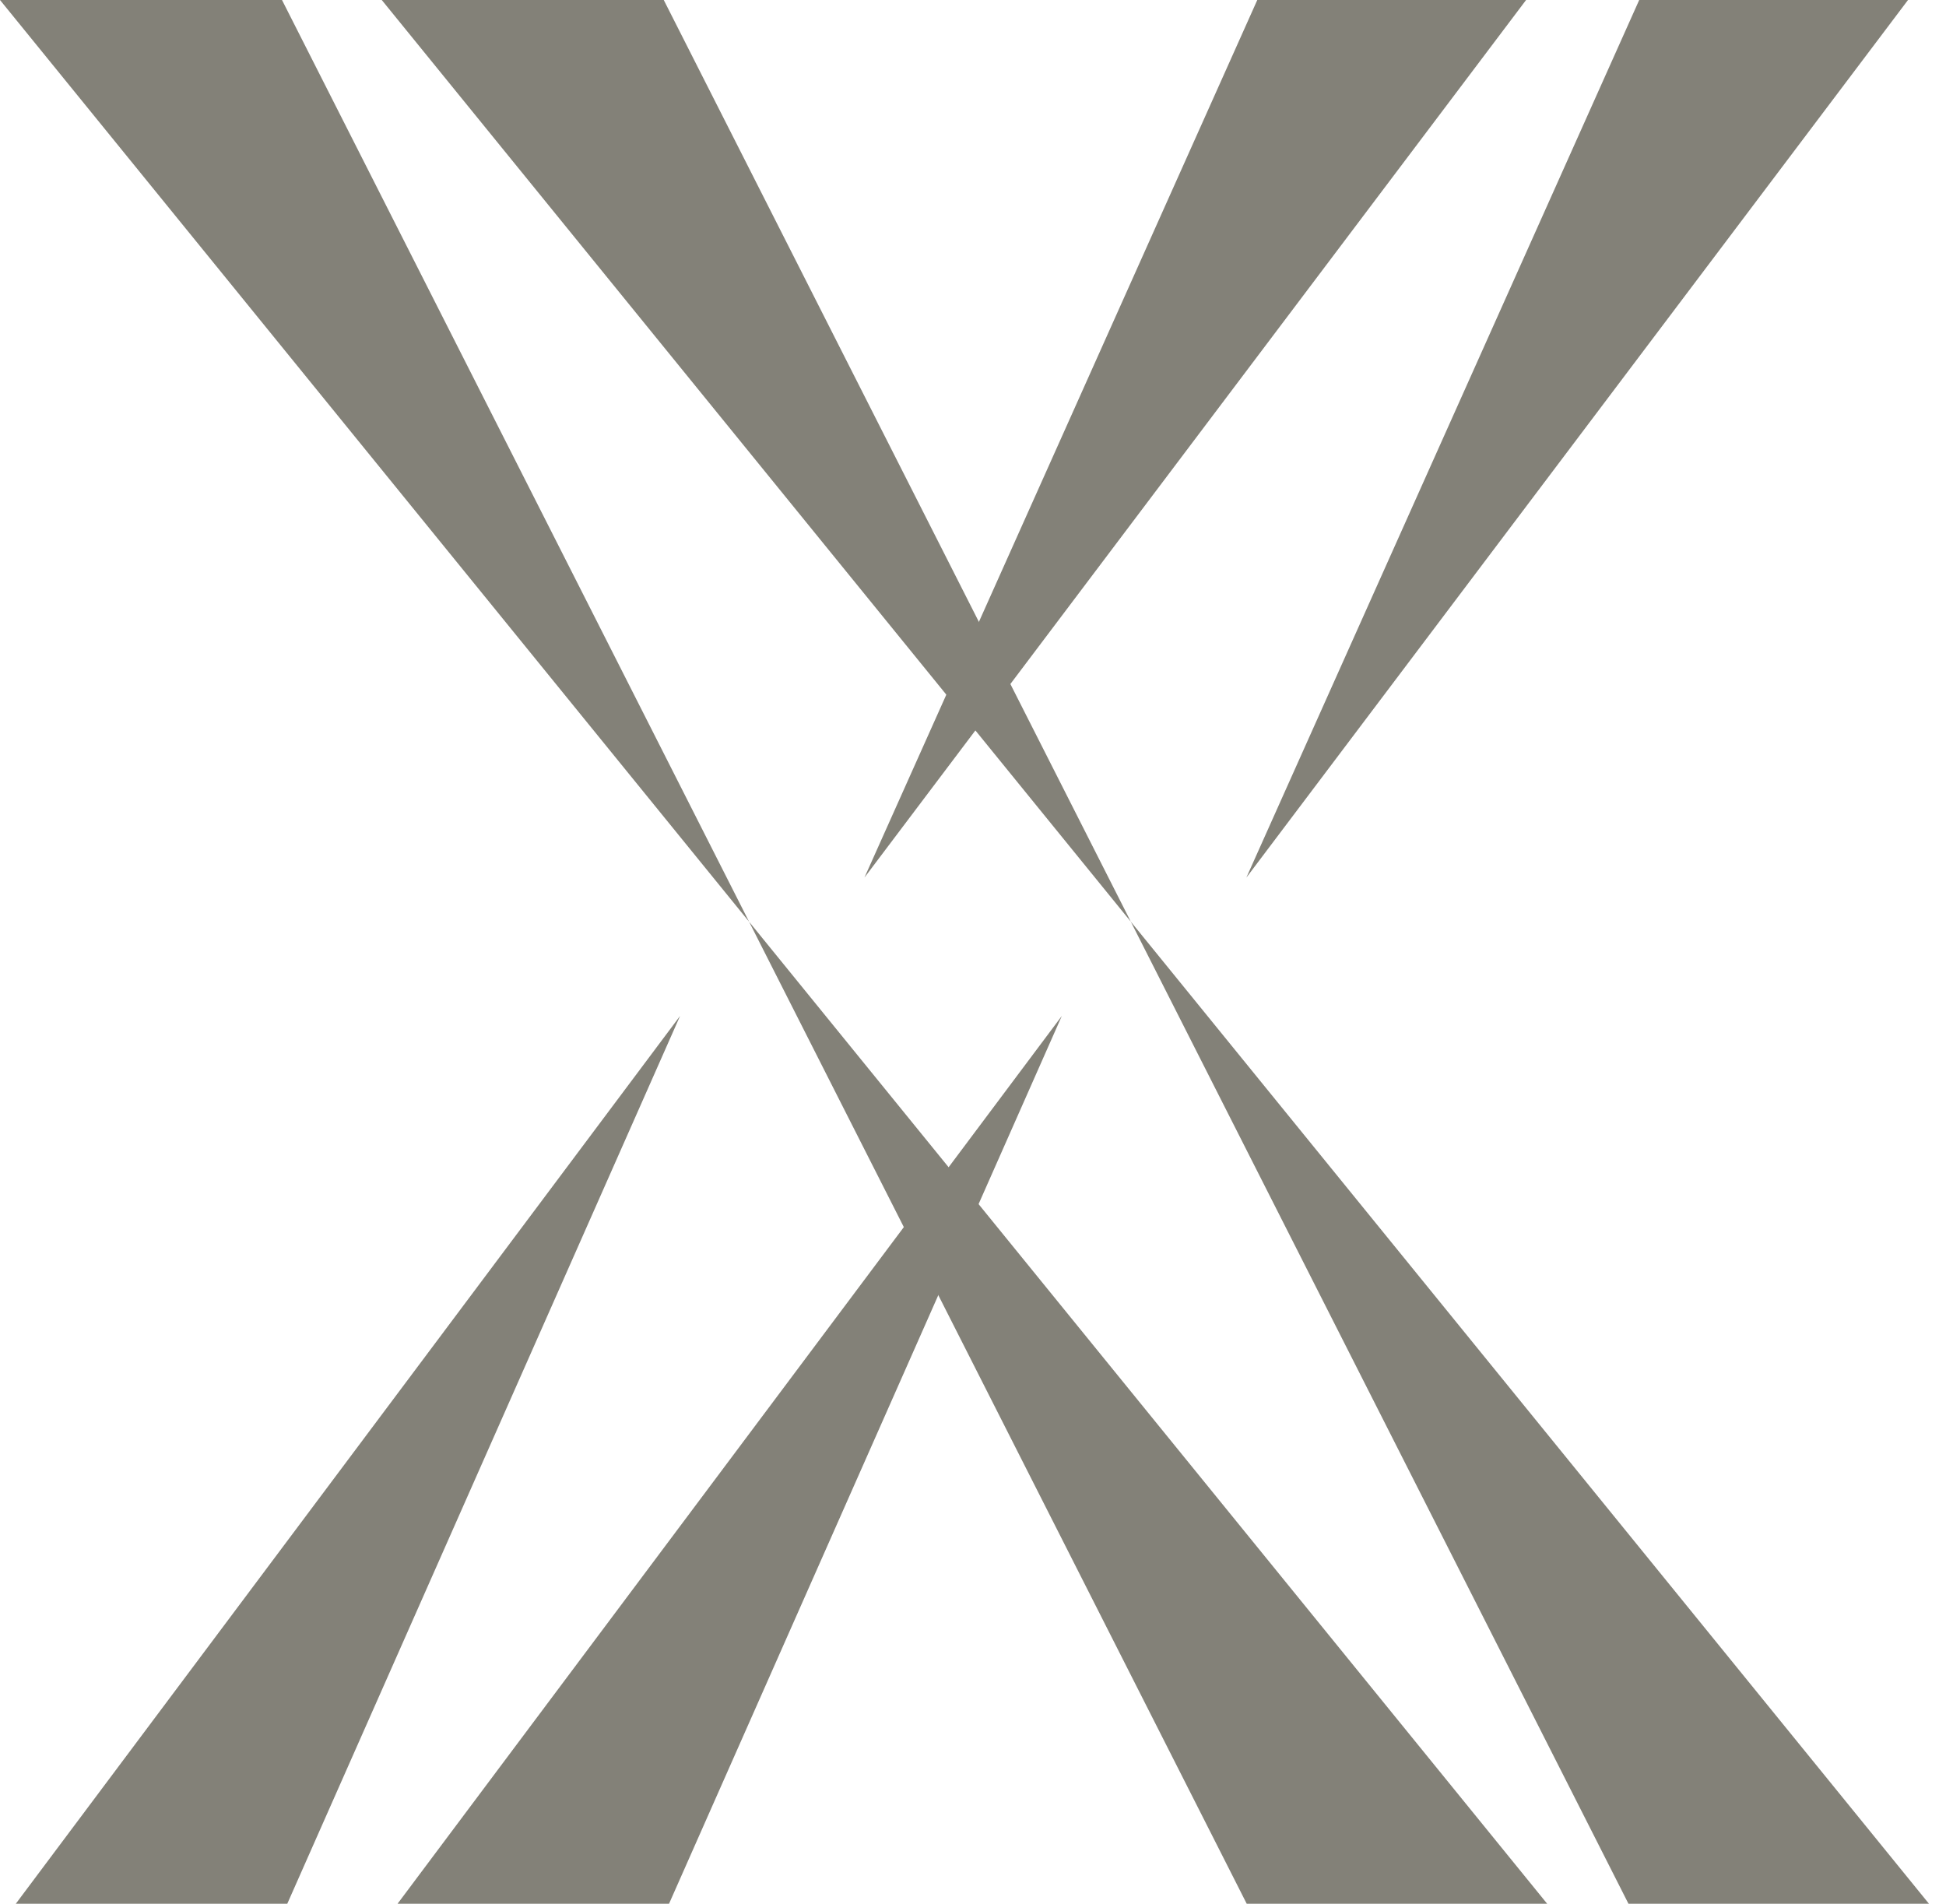 <svg width="46" height="45" viewBox="0 0 46 45" fill="none" xmlns="http://www.w3.org/2000/svg">
    <style>
        .favicon-fill {
        fill: #838178
        }
        @media (prefers-color-scheme: dark) {
        .favicon-fill {
                fill: #ffffff;
            }
        }
    </style>
    <g class="favicon-fill">
        <path d="M6.666 0H0L36.572 45H29.47L6.666 0ZM16.076 24.014L6.791 45H0.374L16.076 24.014ZM29.72 0H36.074L20.434 20.744L29.72 0Z" />
        <path d="M15.69 0H9.024L45.597 45H38.494L15.69 0ZM25.1 24.014L15.815 45H9.398L25.1 24.014ZM38.748 0H45.102L29.462 20.744L38.748 0Z" />
    </g>
</svg>